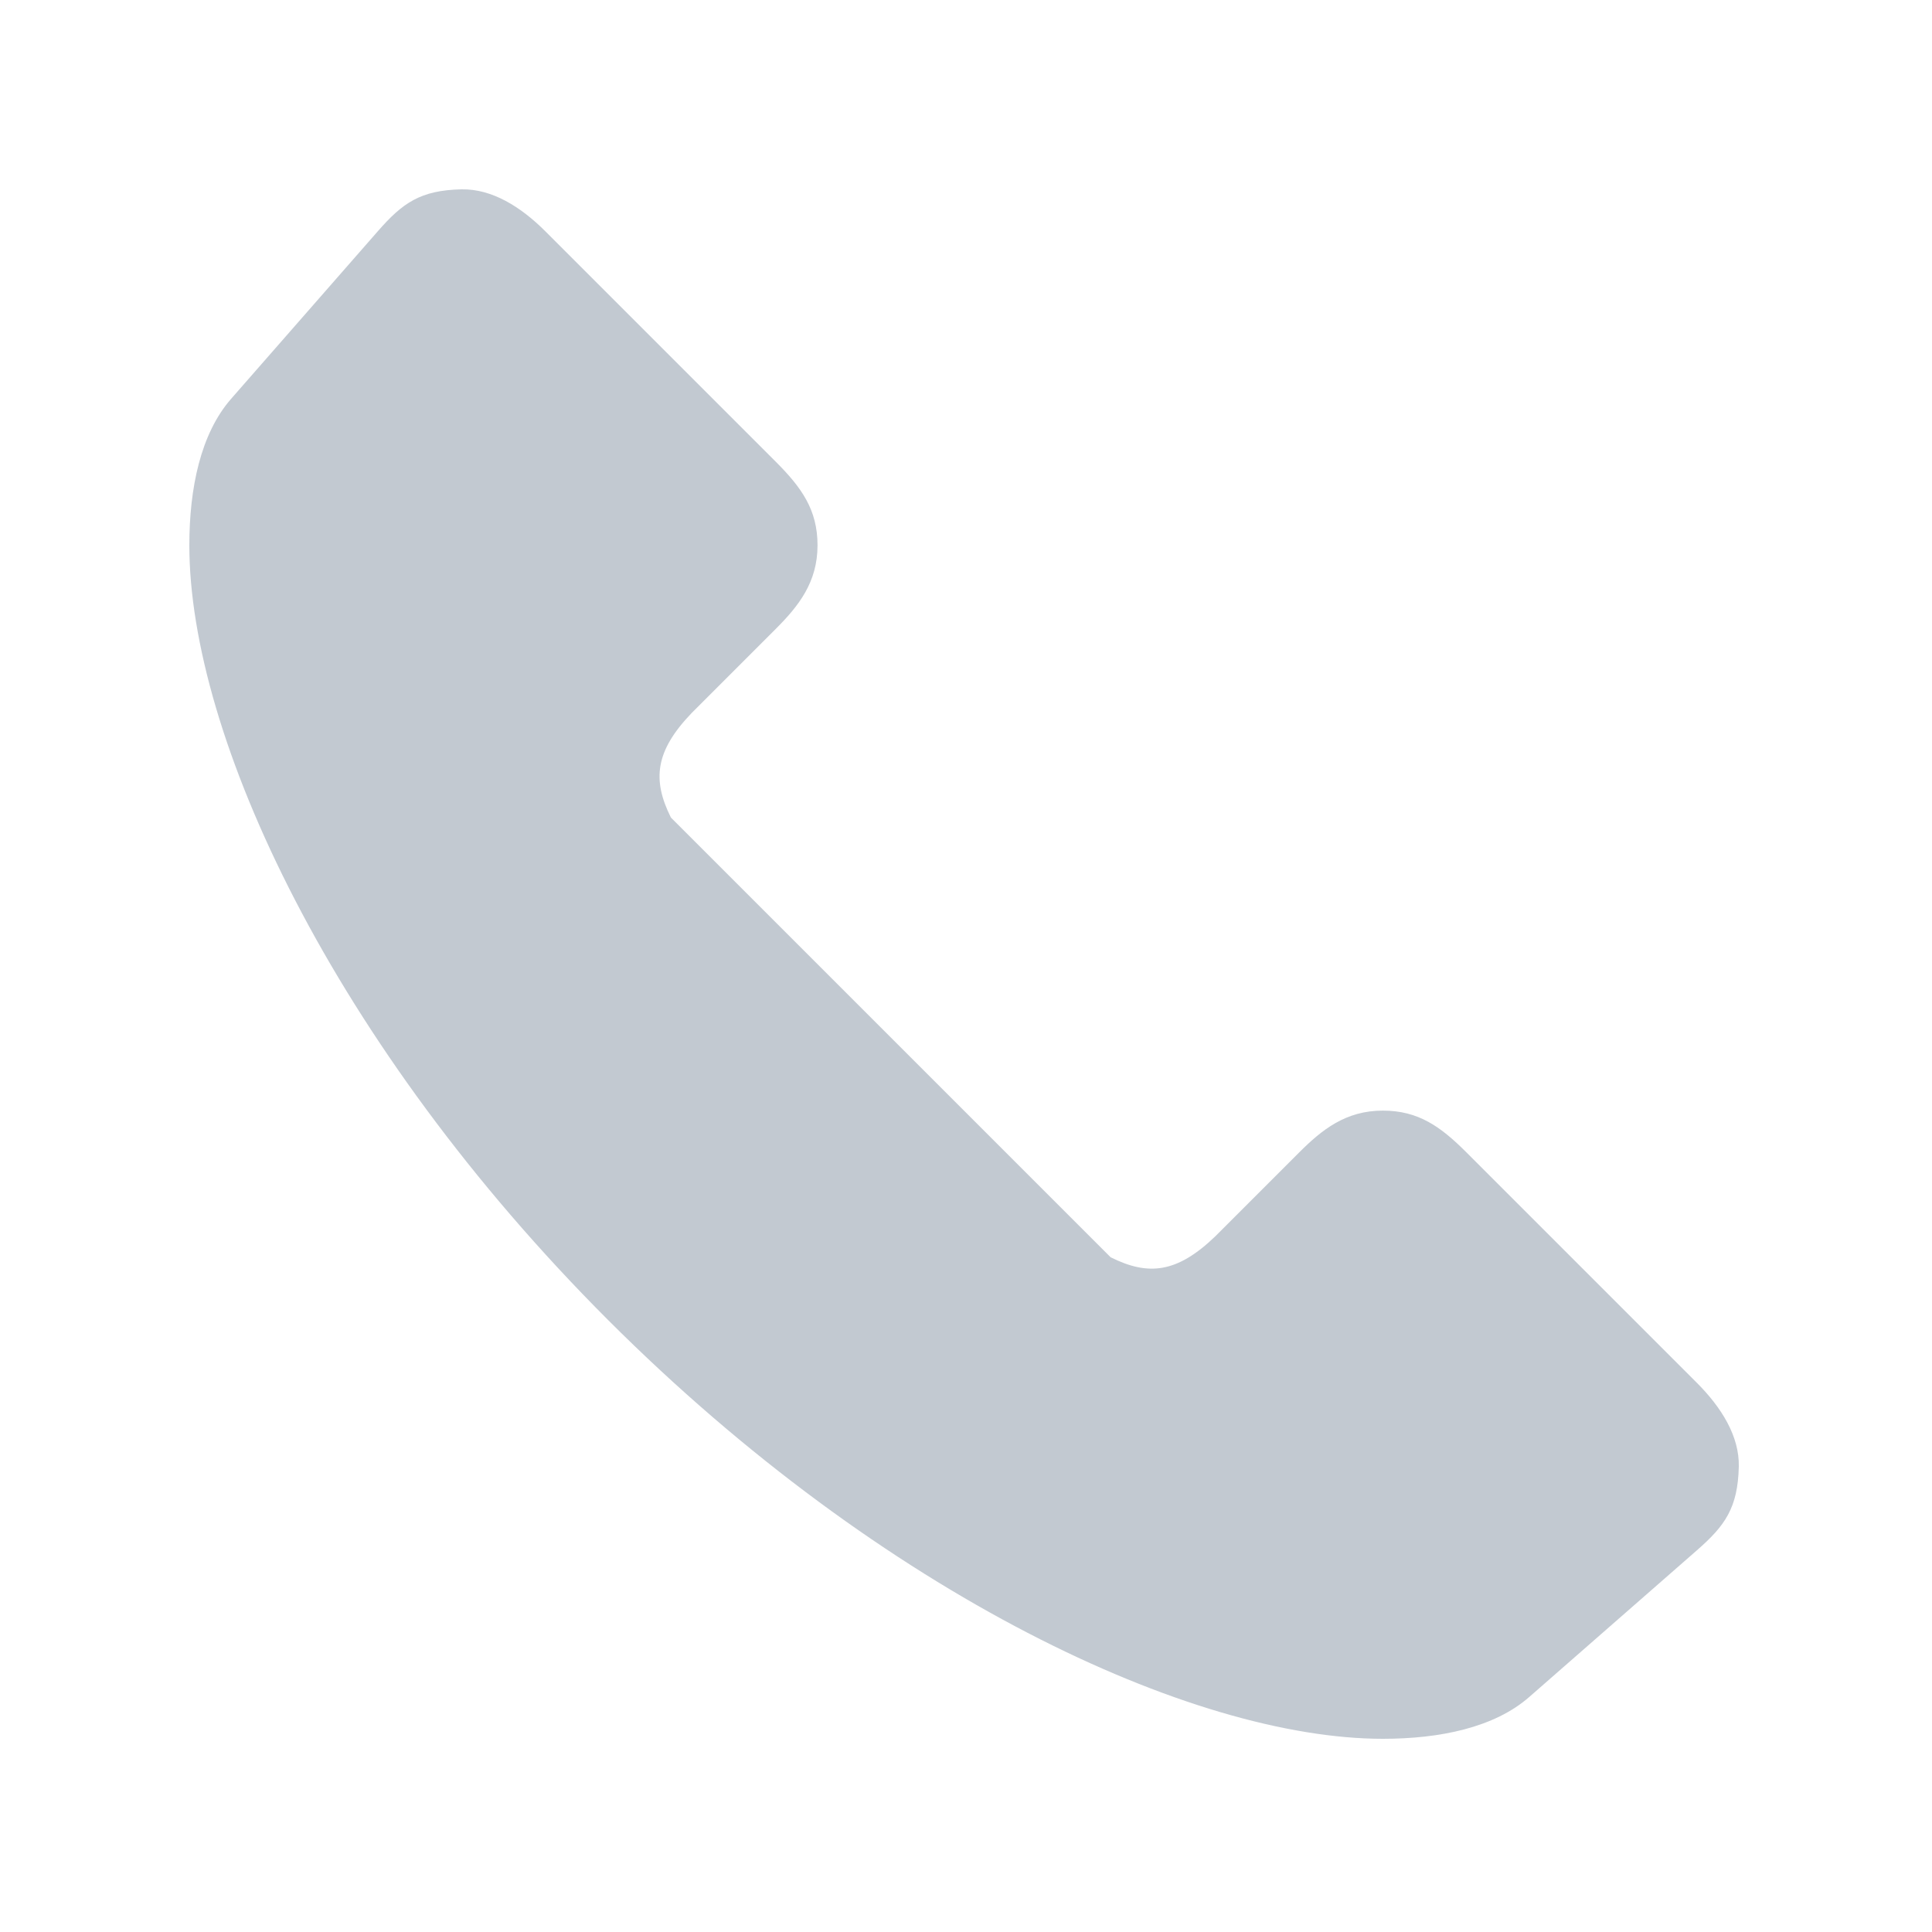 <svg width="20" height="20" viewBox="0 0 20 20" fill="none" xmlns="http://www.w3.org/2000/svg">
    <path d="M4.778 1.96C4.351 1.969 4.166 2.102 3.911 2.394L2.393 4.128C2.076 4.49 1.96 5.055 1.96 5.645C1.96 7.614 3.441 10.81 6.295 13.665C9.15 16.519 12.346 18 14.315 18C14.905 18 15.47 17.884 15.832 17.566L17.566 16.049C17.858 15.794 17.99 15.609 18 15.182C18.007 14.868 17.82 14.569 17.566 14.315L15.182 11.931C14.914 11.663 14.684 11.497 14.315 11.497C13.931 11.497 13.685 11.694 13.448 11.931L12.581 12.798C12.184 13.18 11.887 13.21 11.497 13.015L6.945 8.463C6.751 8.073 6.78 7.776 7.162 7.379L8.029 6.512C8.266 6.275 8.463 6.029 8.463 5.645C8.463 5.276 8.297 5.046 8.029 4.778L5.645 2.394C5.391 2.14 5.092 1.954 4.778 1.96L4.778 1.96Z" fill="#C2C9D1"/>
</svg>
